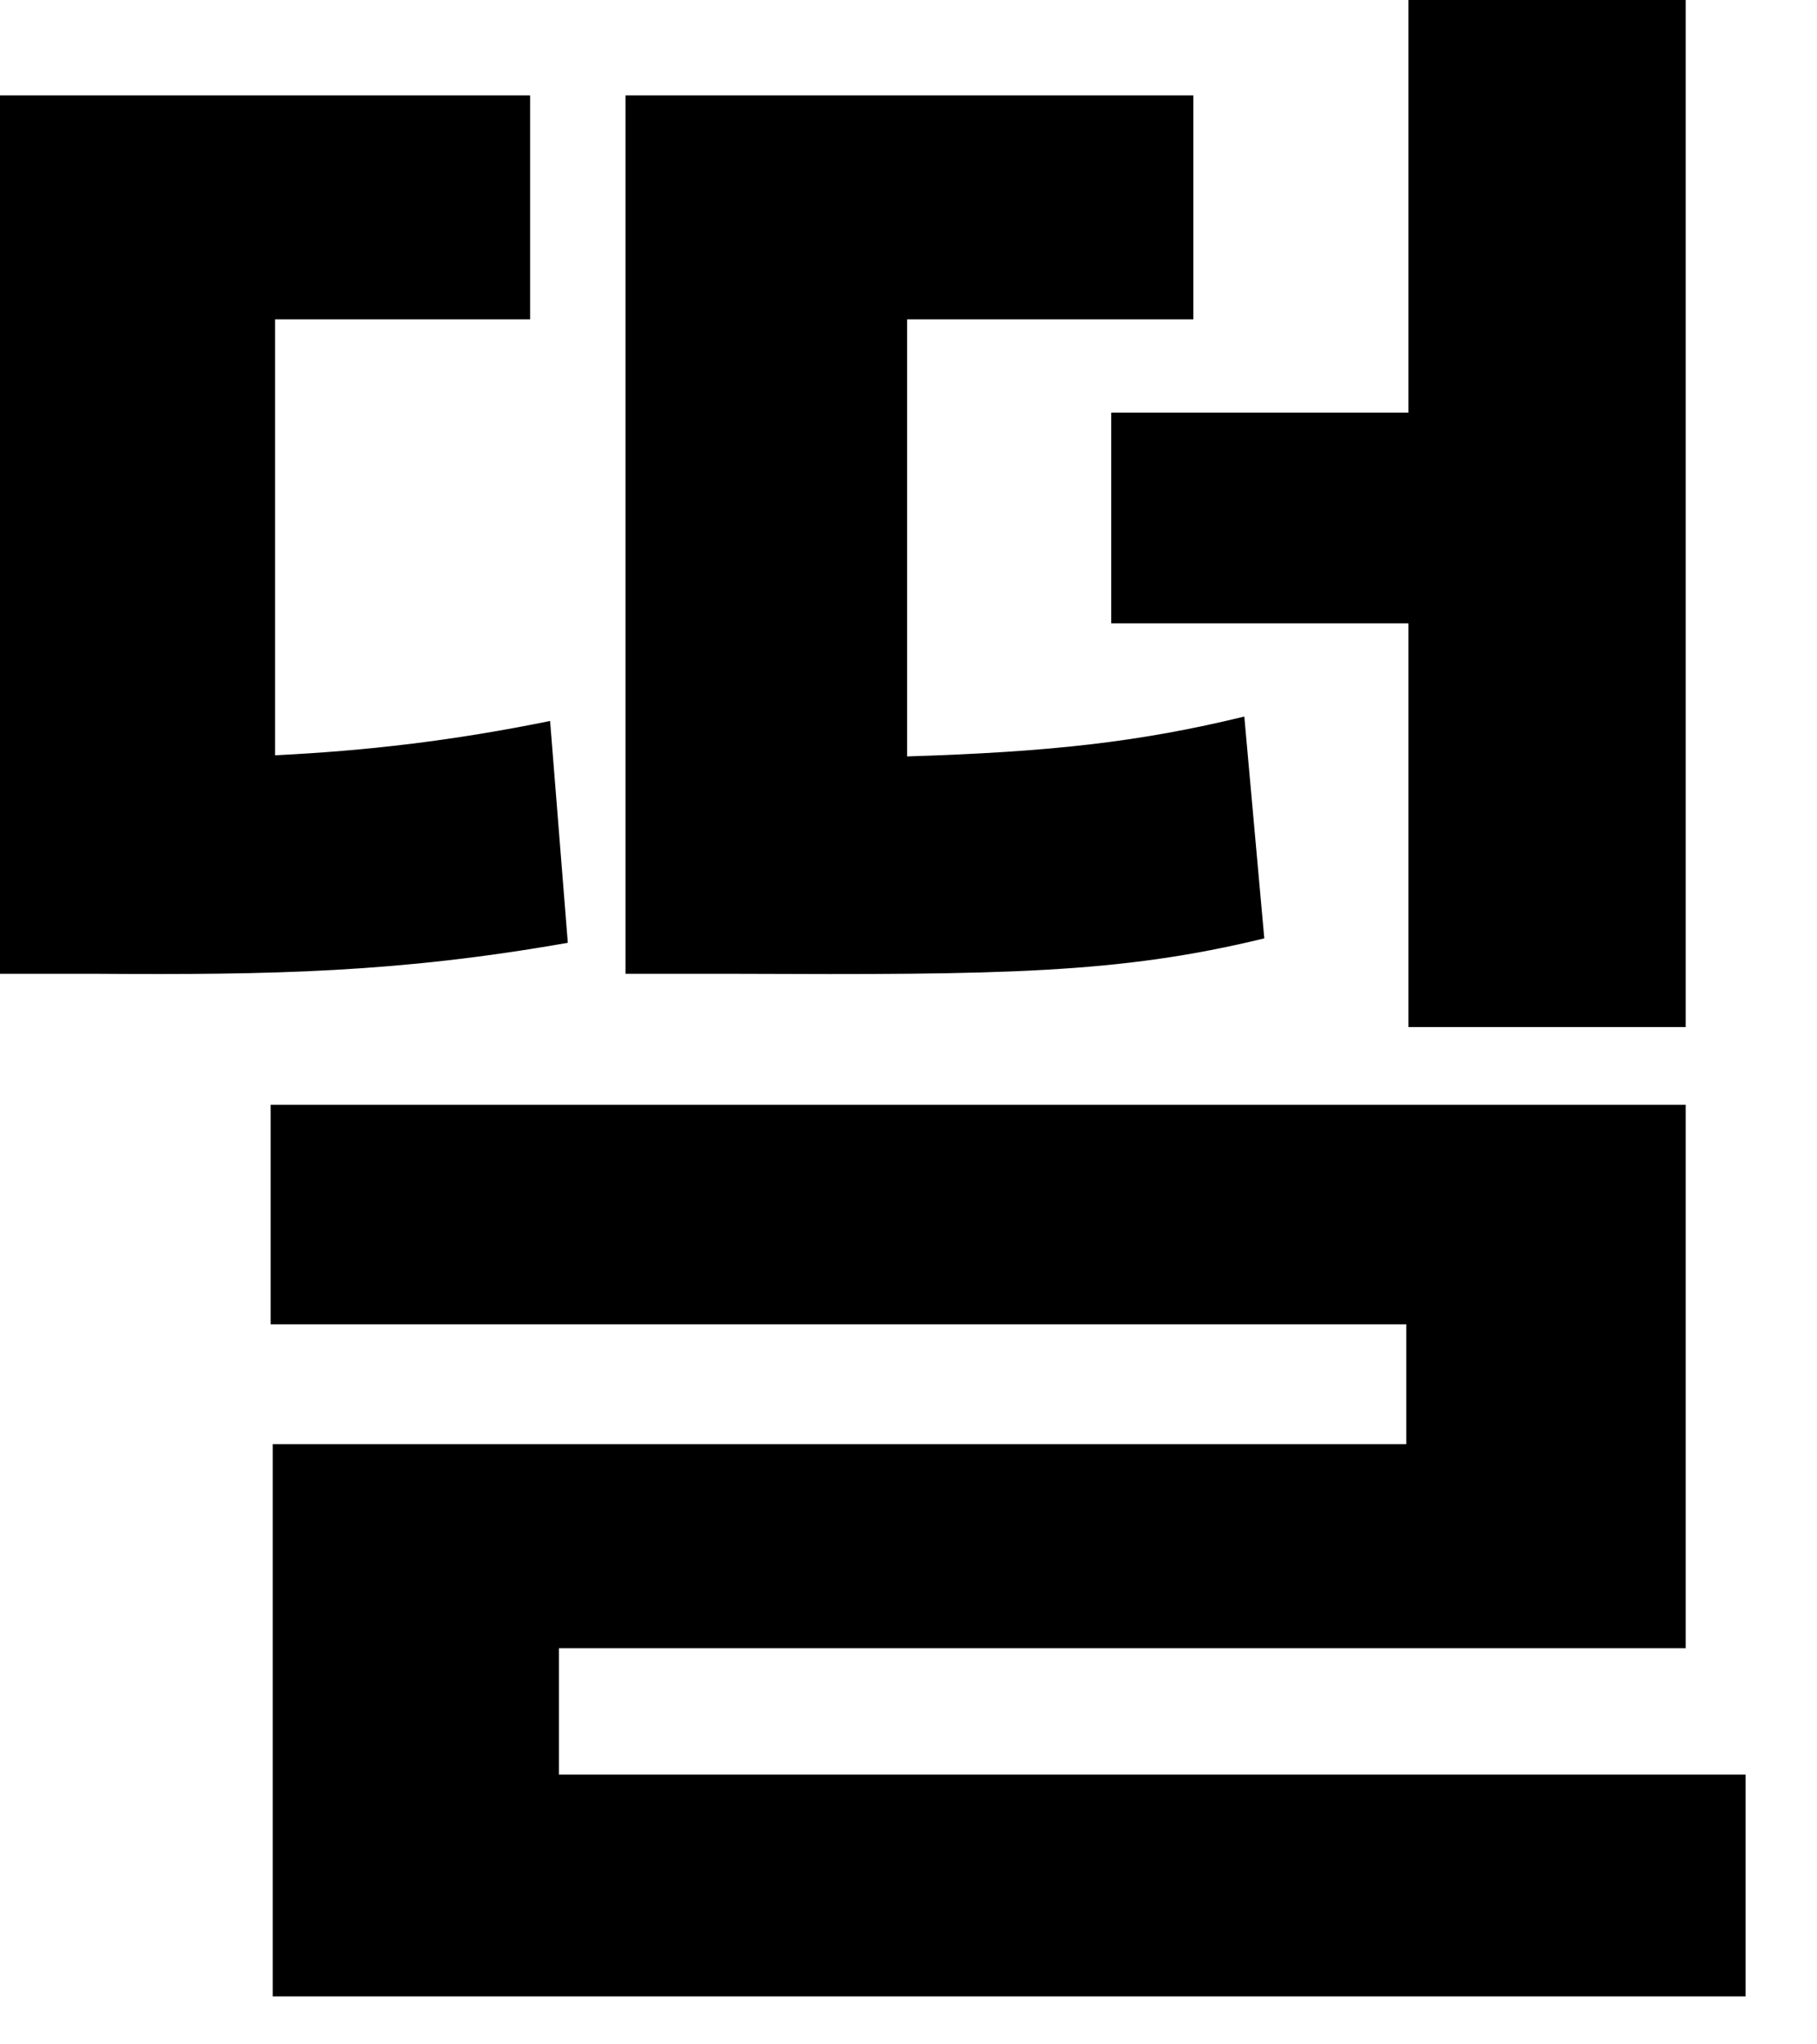 <?xml version="1.0" encoding="utf-8"?>
<svg xmlns="http://www.w3.org/2000/svg" fill="none" height="100%" overflow="visible" preserveAspectRatio="none" style="display: block;" viewBox="0 0 16 18" width="100%">
<path d="M4.668 0.84V2.812H2.422V6.65C3.223 6.611 3.984 6.523 4.844 6.348L5 8.301C3.506 8.564 2.393 8.584 0.859 8.574H0V0.84H4.668ZM2.383 11.66V9.727H14.844V14.512H4.922V15.625H15.371V17.578H2.402V12.715H12.383V11.66H2.383ZM5.508 8.574V0.84H10.508V2.812H7.988V6.66C9.248 6.621 10.039 6.533 10.957 6.309L11.133 8.262C9.854 8.574 8.818 8.584 6.484 8.574H5.508ZM9.785 5.488V3.633H12.402V0H14.844V9.043H12.402V5.488H9.785Z" fill="black" id="Vector"/>
</svg>